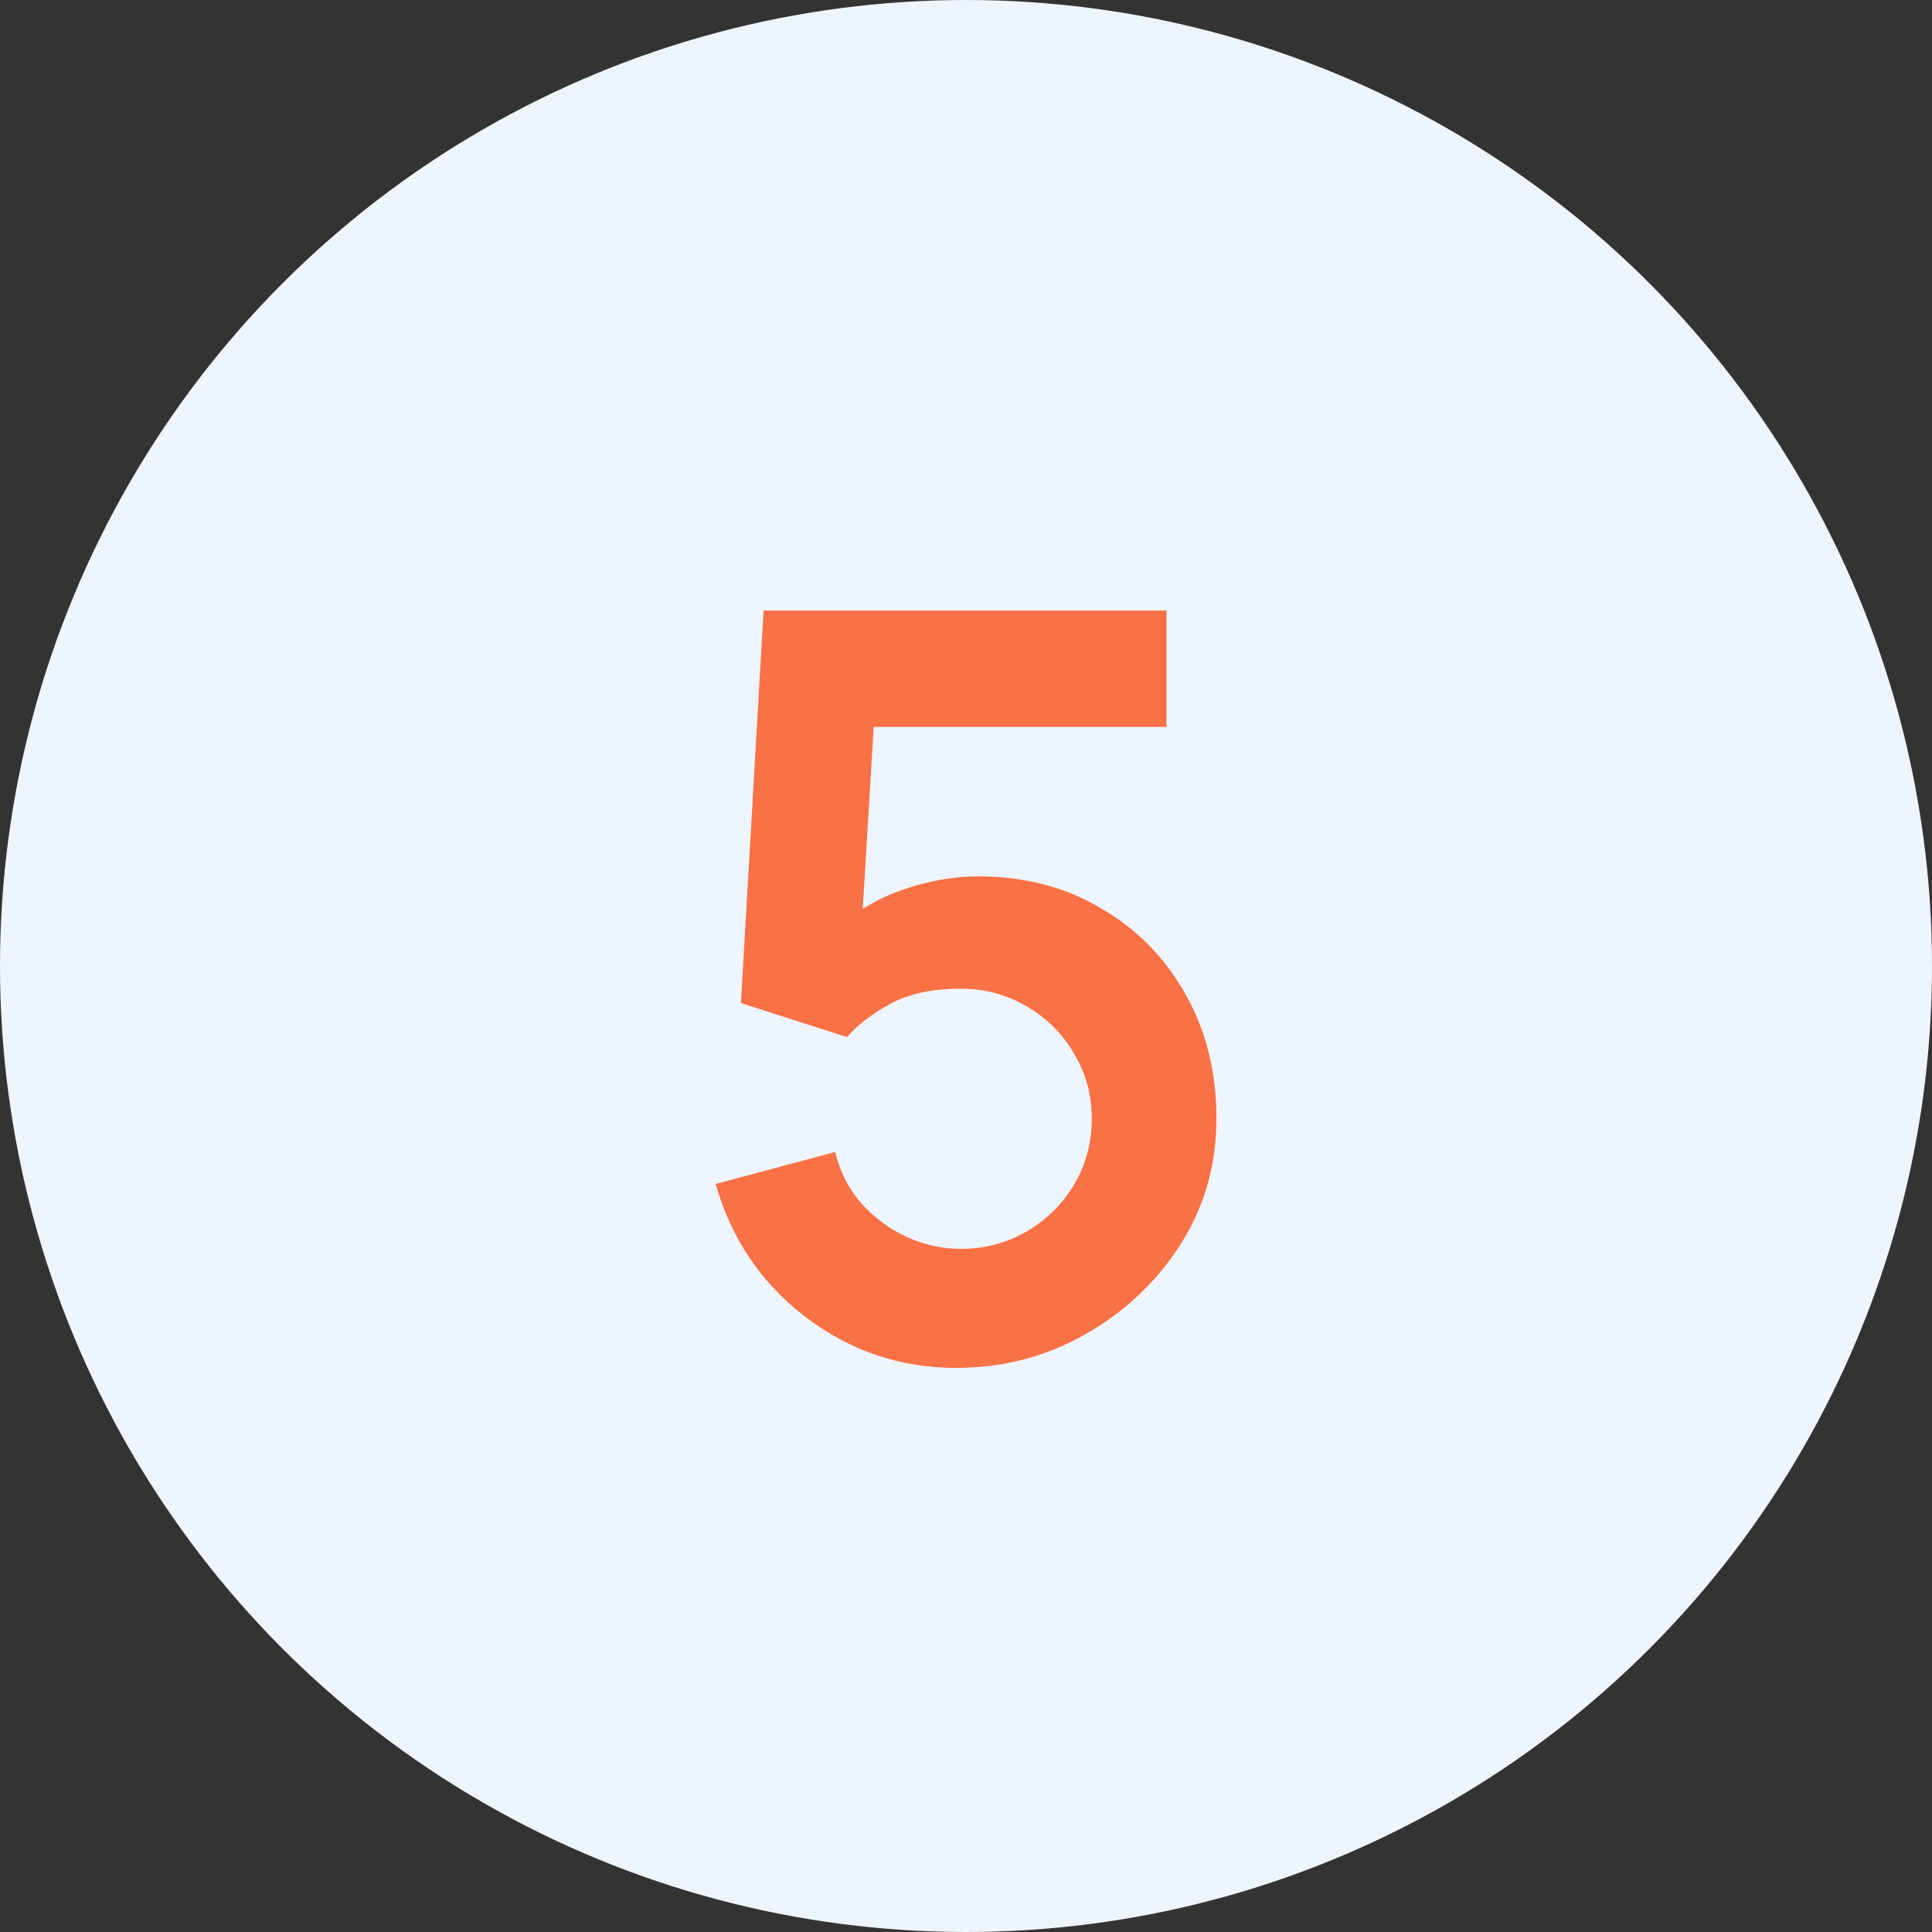 <?xml version="1.0" encoding="UTF-8"?> <svg xmlns="http://www.w3.org/2000/svg" width="30" height="30" viewBox="0 0 30 30" fill="none"><rect x="0" y="0" width="30" height="30" fill="#333333" stroke="none"/><circle cx="15" cy="15" r="15" fill="#EFF5FF"></circle><path d="M14.848 21.24C14.262 21.24 13.715 21.12 13.209 20.88C12.702 20.635 12.264 20.299 11.896 19.872C11.534 19.445 11.273 18.949 11.113 18.384L12.969 17.888C13.043 18.197 13.179 18.464 13.377 18.688C13.579 18.912 13.814 19.085 14.081 19.208C14.352 19.331 14.633 19.392 14.921 19.392C15.294 19.392 15.635 19.301 15.944 19.12C16.254 18.939 16.499 18.696 16.68 18.392C16.862 18.083 16.953 17.741 16.953 17.368C16.953 16.995 16.859 16.656 16.672 16.352C16.491 16.043 16.246 15.8 15.937 15.624C15.627 15.443 15.289 15.352 14.921 15.352C14.478 15.352 14.11 15.432 13.816 15.592C13.528 15.752 13.307 15.923 13.152 16.104L11.505 15.576L11.857 9.48H18.113V11.288H12.889L13.608 10.608L13.352 14.848L13.001 14.416C13.299 14.144 13.646 13.941 14.04 13.808C14.435 13.675 14.816 13.608 15.184 13.608C15.905 13.608 16.542 13.773 17.096 14.104C17.657 14.429 18.094 14.875 18.409 15.44C18.729 16.005 18.889 16.648 18.889 17.368C18.889 18.088 18.702 18.741 18.328 19.328C17.955 19.909 17.462 20.373 16.849 20.72C16.241 21.067 15.574 21.24 14.848 21.24Z" fill="#FA7145"></path></svg> 